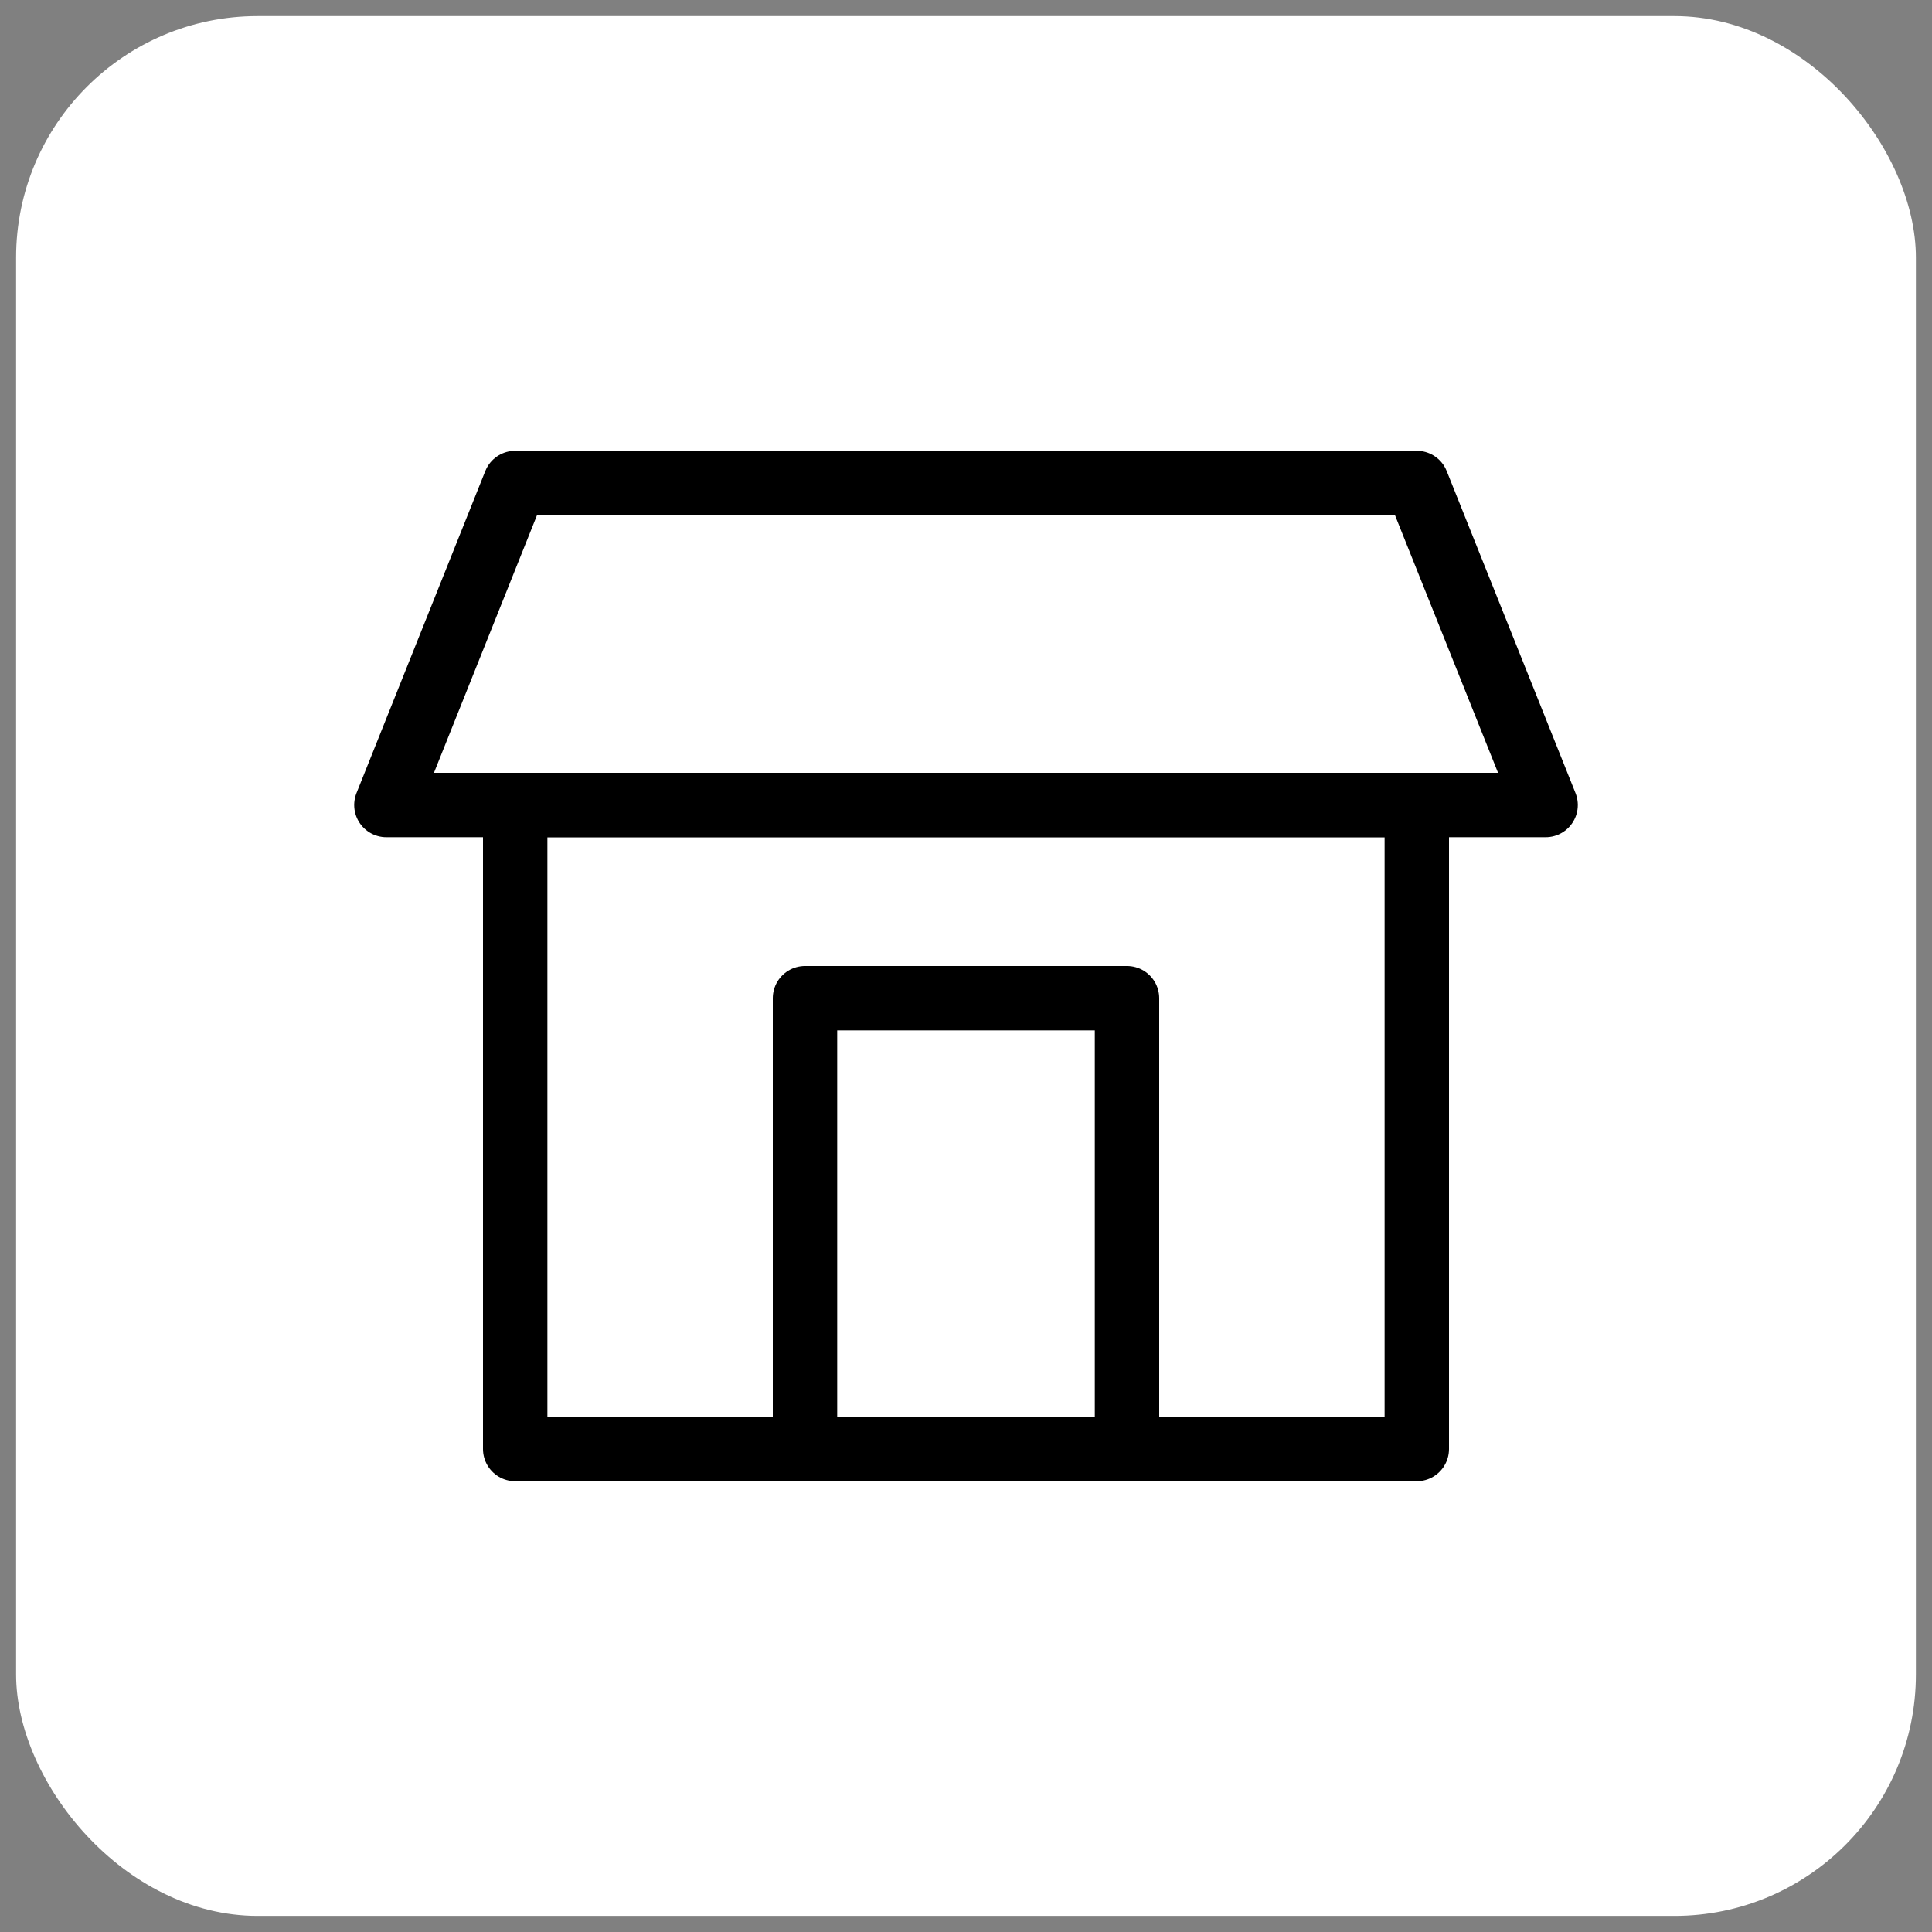 <svg width="60" height="60" viewBox="0 0 60 60" fill="none" xmlns="http://www.w3.org/2000/svg" xmlns:xlink="http://www.w3.org/1999/xlink">
	<rect x="0" y="0" width="60" height="60" fill="#808080" stroke="none"/>
	<desc>
			Created with Pixso.
	</desc>
	<defs/>
	<rect id="pickup" rx="7.5" width="59" height="59" transform="translate(0.5 0.5)" fill="#FFFFFF" fill-opacity="1"/>
	<path id="Rectangle 530" d="M44 15L48 25L12 25L16 15L44 15Z" stroke="#000000" stroke-opacity="1" stroke-width="2" stroke-linejoin="round"/>
	<path id="Rectangle 531" d="M44 25L44 45L16 45L16 25L44 25Z" stroke="#000000" stroke-opacity="1" stroke-width="2" stroke-linejoin="round"/>
	<path id="Rectangle 532" d="M35 31L35 45L25 45L25 31L35 31Z" stroke="#000000" stroke-opacity="1" stroke-width="2" stroke-linejoin="round"/>
</svg>
